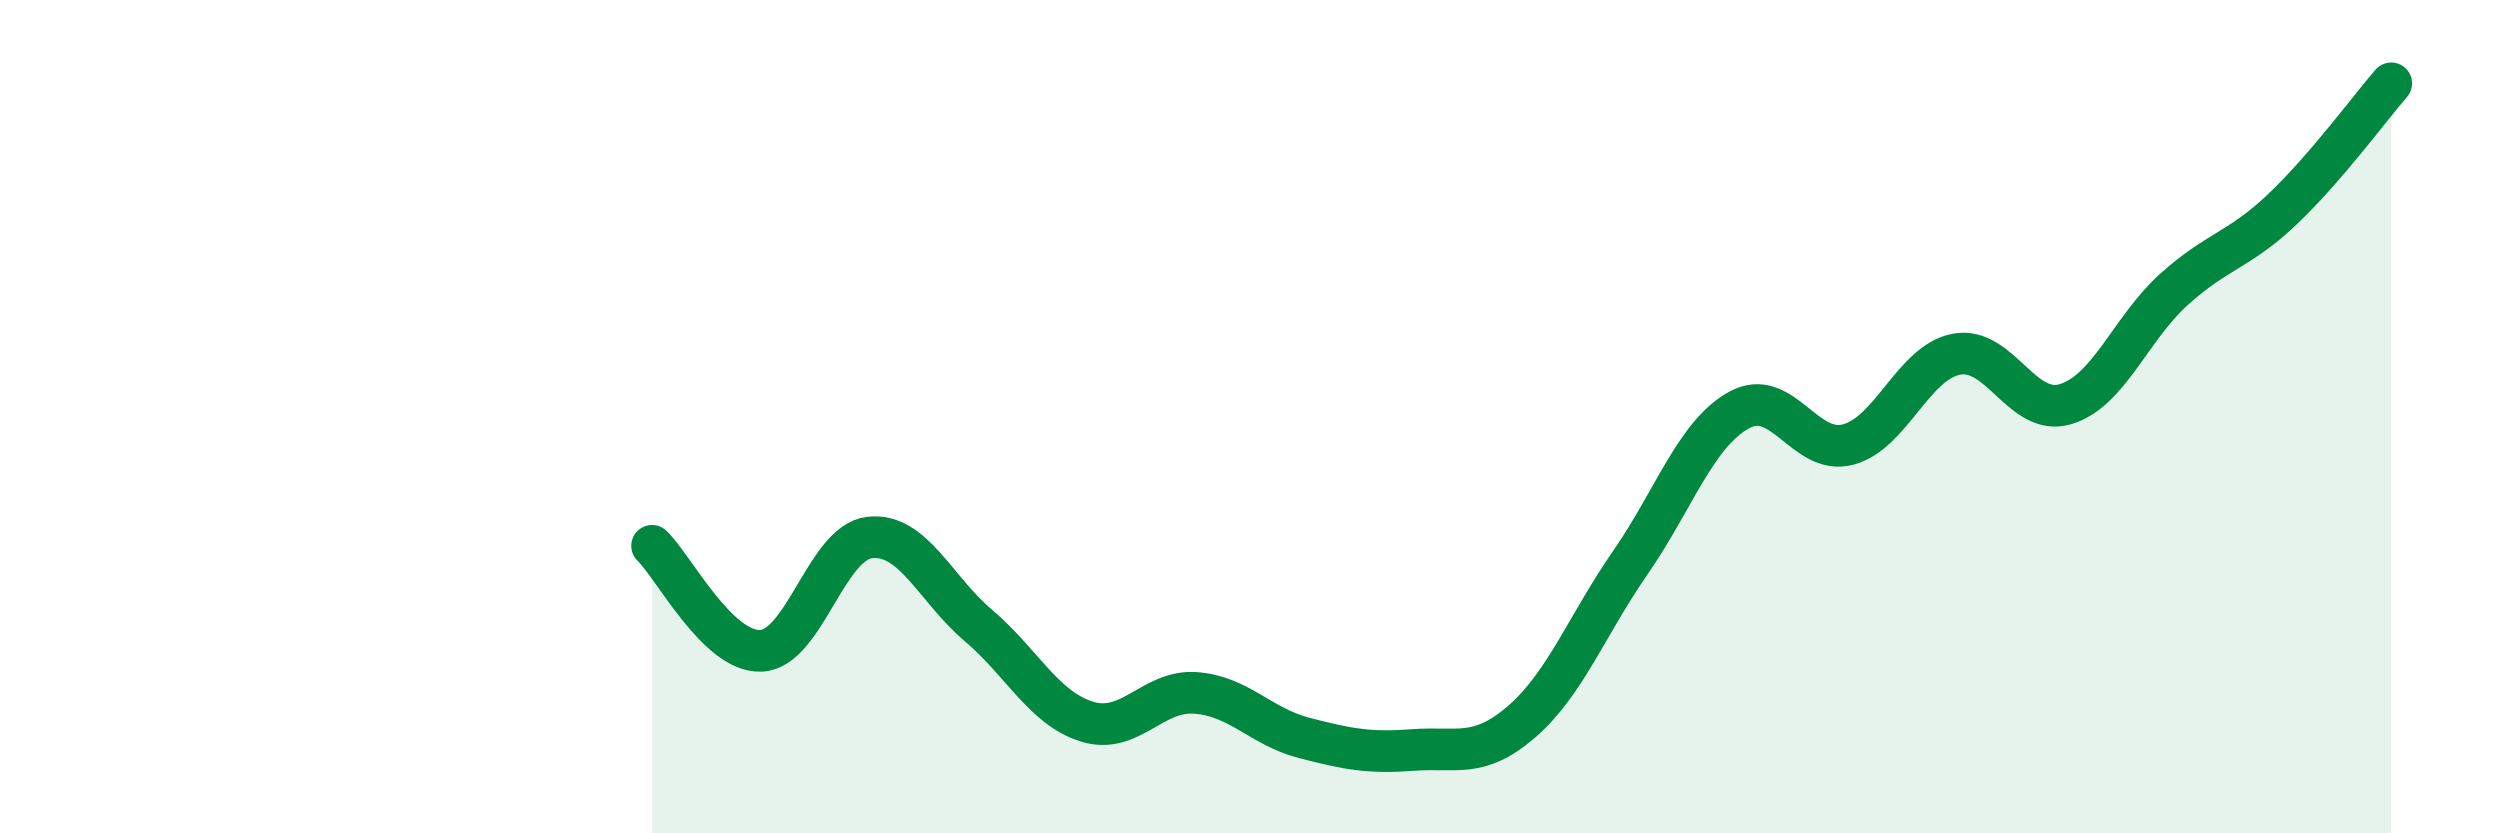 
    <svg width="60" height="20" viewBox="0 0 60 20" xmlns="http://www.w3.org/2000/svg">
      <path
        d="M 15.65,13.1 C 16.17,13.6 17.22,15.66 18.26,15.62 C 19.3,15.58 19.83,13.02 20.87,12.9 C 21.91,12.78 22.44,14.13 23.48,15.01 C 24.52,15.89 25.05,17 26.09,17.32 C 27.13,17.64 27.66,16.55 28.7,16.63 C 29.74,16.71 30.26,17.44 31.3,17.71 C 32.34,17.98 32.87,18.08 33.91,18 C 34.95,17.92 35.48,18.22 36.52,17.32 C 37.56,16.42 38.09,15 39.13,13.5 C 40.17,12 40.7,10.41 41.74,9.84 C 42.78,9.27 43.31,10.94 44.35,10.67 C 45.39,10.4 45.92,8.69 46.96,8.5 C 48,8.31 48.53,10.01 49.57,9.7 C 50.61,9.39 51.13,7.89 52.17,6.95 C 53.21,6.01 53.74,6.01 54.78,5.02 C 55.82,4.03 56.87,2.6 57.39,2L57.39 20L15.65 20Z"
        fill="#008740"
        opacity="0.1"
        stroke-linecap="round"
        stroke-linejoin="round"
      />
      <path
        d="M 15.65,13.1 C 16.17,13.6 17.22,15.66 18.26,15.62 C 19.3,15.58 19.83,13.02 20.87,12.9 C 21.91,12.78 22.44,14.13 23.48,15.01 C 24.52,15.89 25.05,17 26.09,17.32 C 27.13,17.64 27.66,16.55 28.7,16.63 C 29.74,16.71 30.26,17.44 31.3,17.71 C 32.34,17.98 32.87,18.08 33.91,18 C 34.95,17.92 35.48,18.22 36.52,17.32 C 37.56,16.42 38.09,15 39.13,13.5 C 40.17,12 40.7,10.41 41.74,9.84 C 42.78,9.27 43.31,10.94 44.35,10.67 C 45.39,10.4 45.92,8.69 46.96,8.5 C 48,8.31 48.53,10.01 49.57,9.7 C 50.61,9.39 51.13,7.89 52.17,6.95 C 53.21,6.01 53.74,6.01 54.78,5.02 C 55.82,4.03 56.87,2.6 57.39,2"
        stroke="#008740"
        stroke-width="1"
        fill="none"
        stroke-linecap="round"
        stroke-linejoin="round"
      />
    </svg>
  